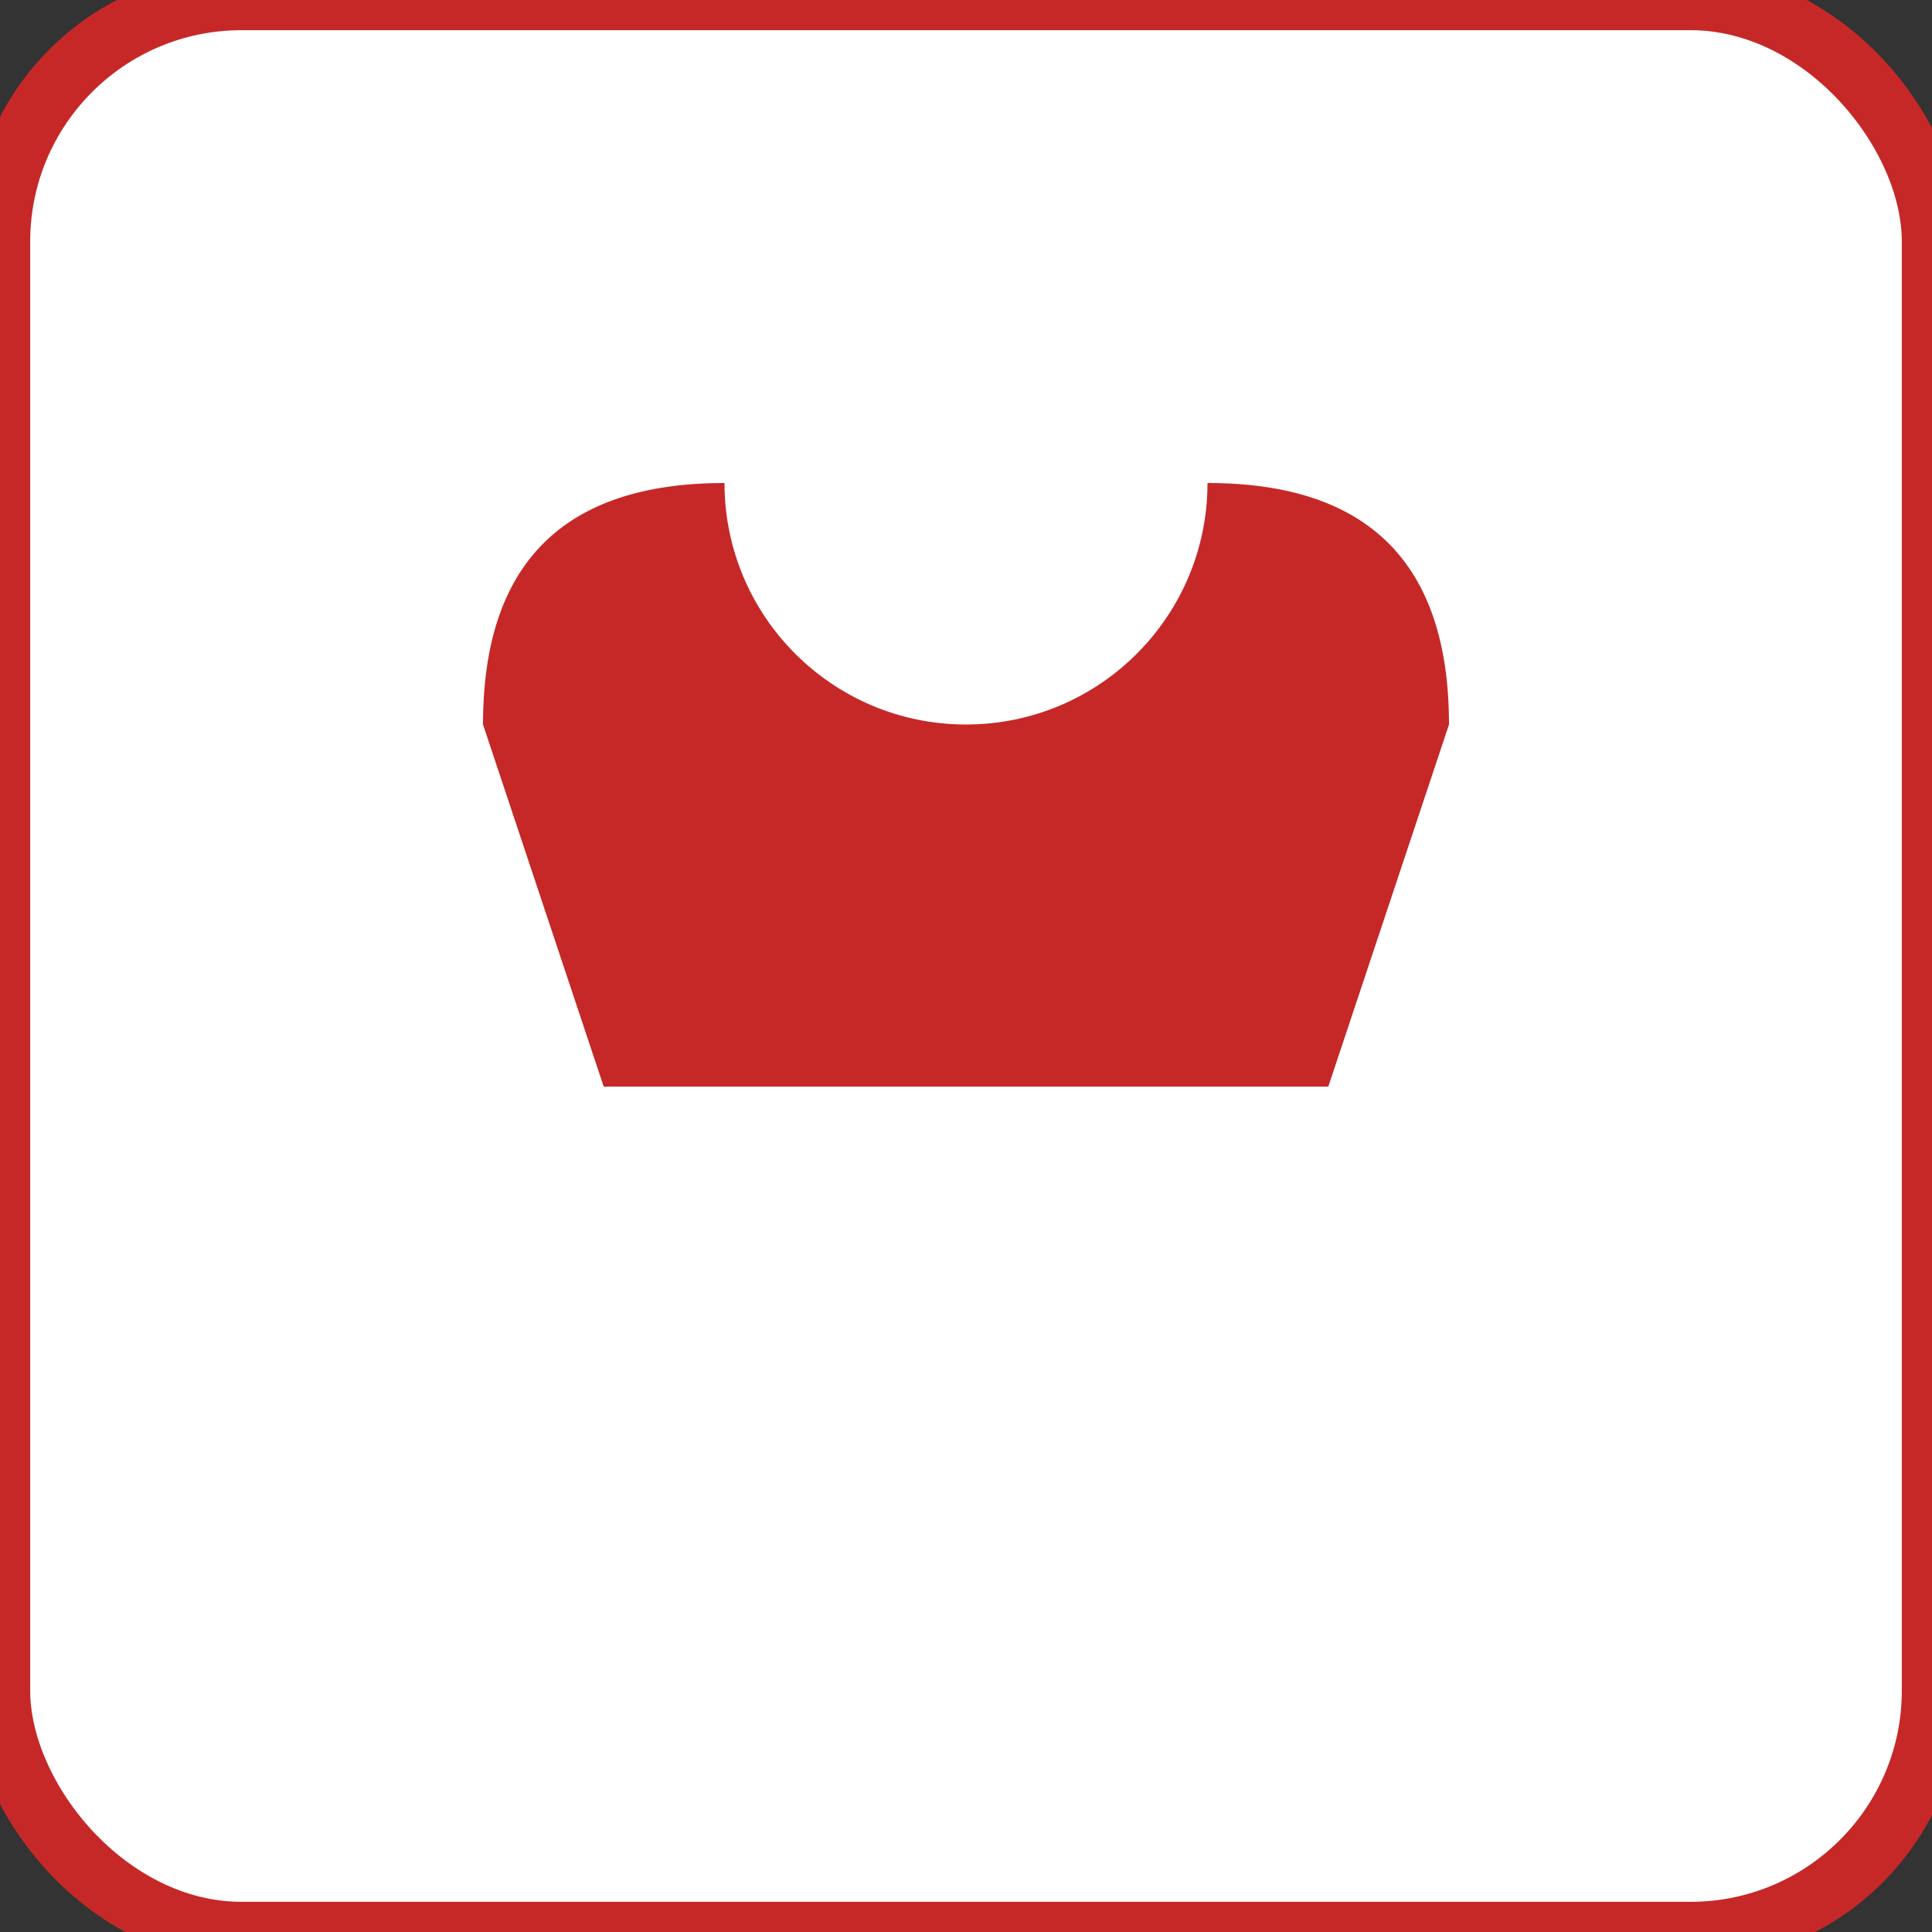 <svg width="32" height="32" xmlns="http://www.w3.org/2000/svg" viewBox="0 0 32 32">
  <rect x="0" y="0" width="32" height="32" fill="#333333" stroke="none"/>
  <!-- Fundo -->
  <rect width="32" height="32" fill="#FFFFFF" rx="4"/>
  
  <!-- Chapéu de Papai Noel -->
  <path d="M 8 12 Q 8 8, 12 8 L 20 8 Q 24 8, 24 12 L 22 18 L 10 18 Z" fill="#C62828"/>
  <ellipse cx="16" cy="8" rx="4" ry="4" fill="#FFFFFF"/>
  <rect x="8" y="18" width="16" height="3" fill="#FFFFFF" rx="1.5"/>
  
  <!-- Borda decorativa -->
  <rect width="32" height="32" fill="none" stroke="#C62828" stroke-width="1" rx="4"/>
</svg>

